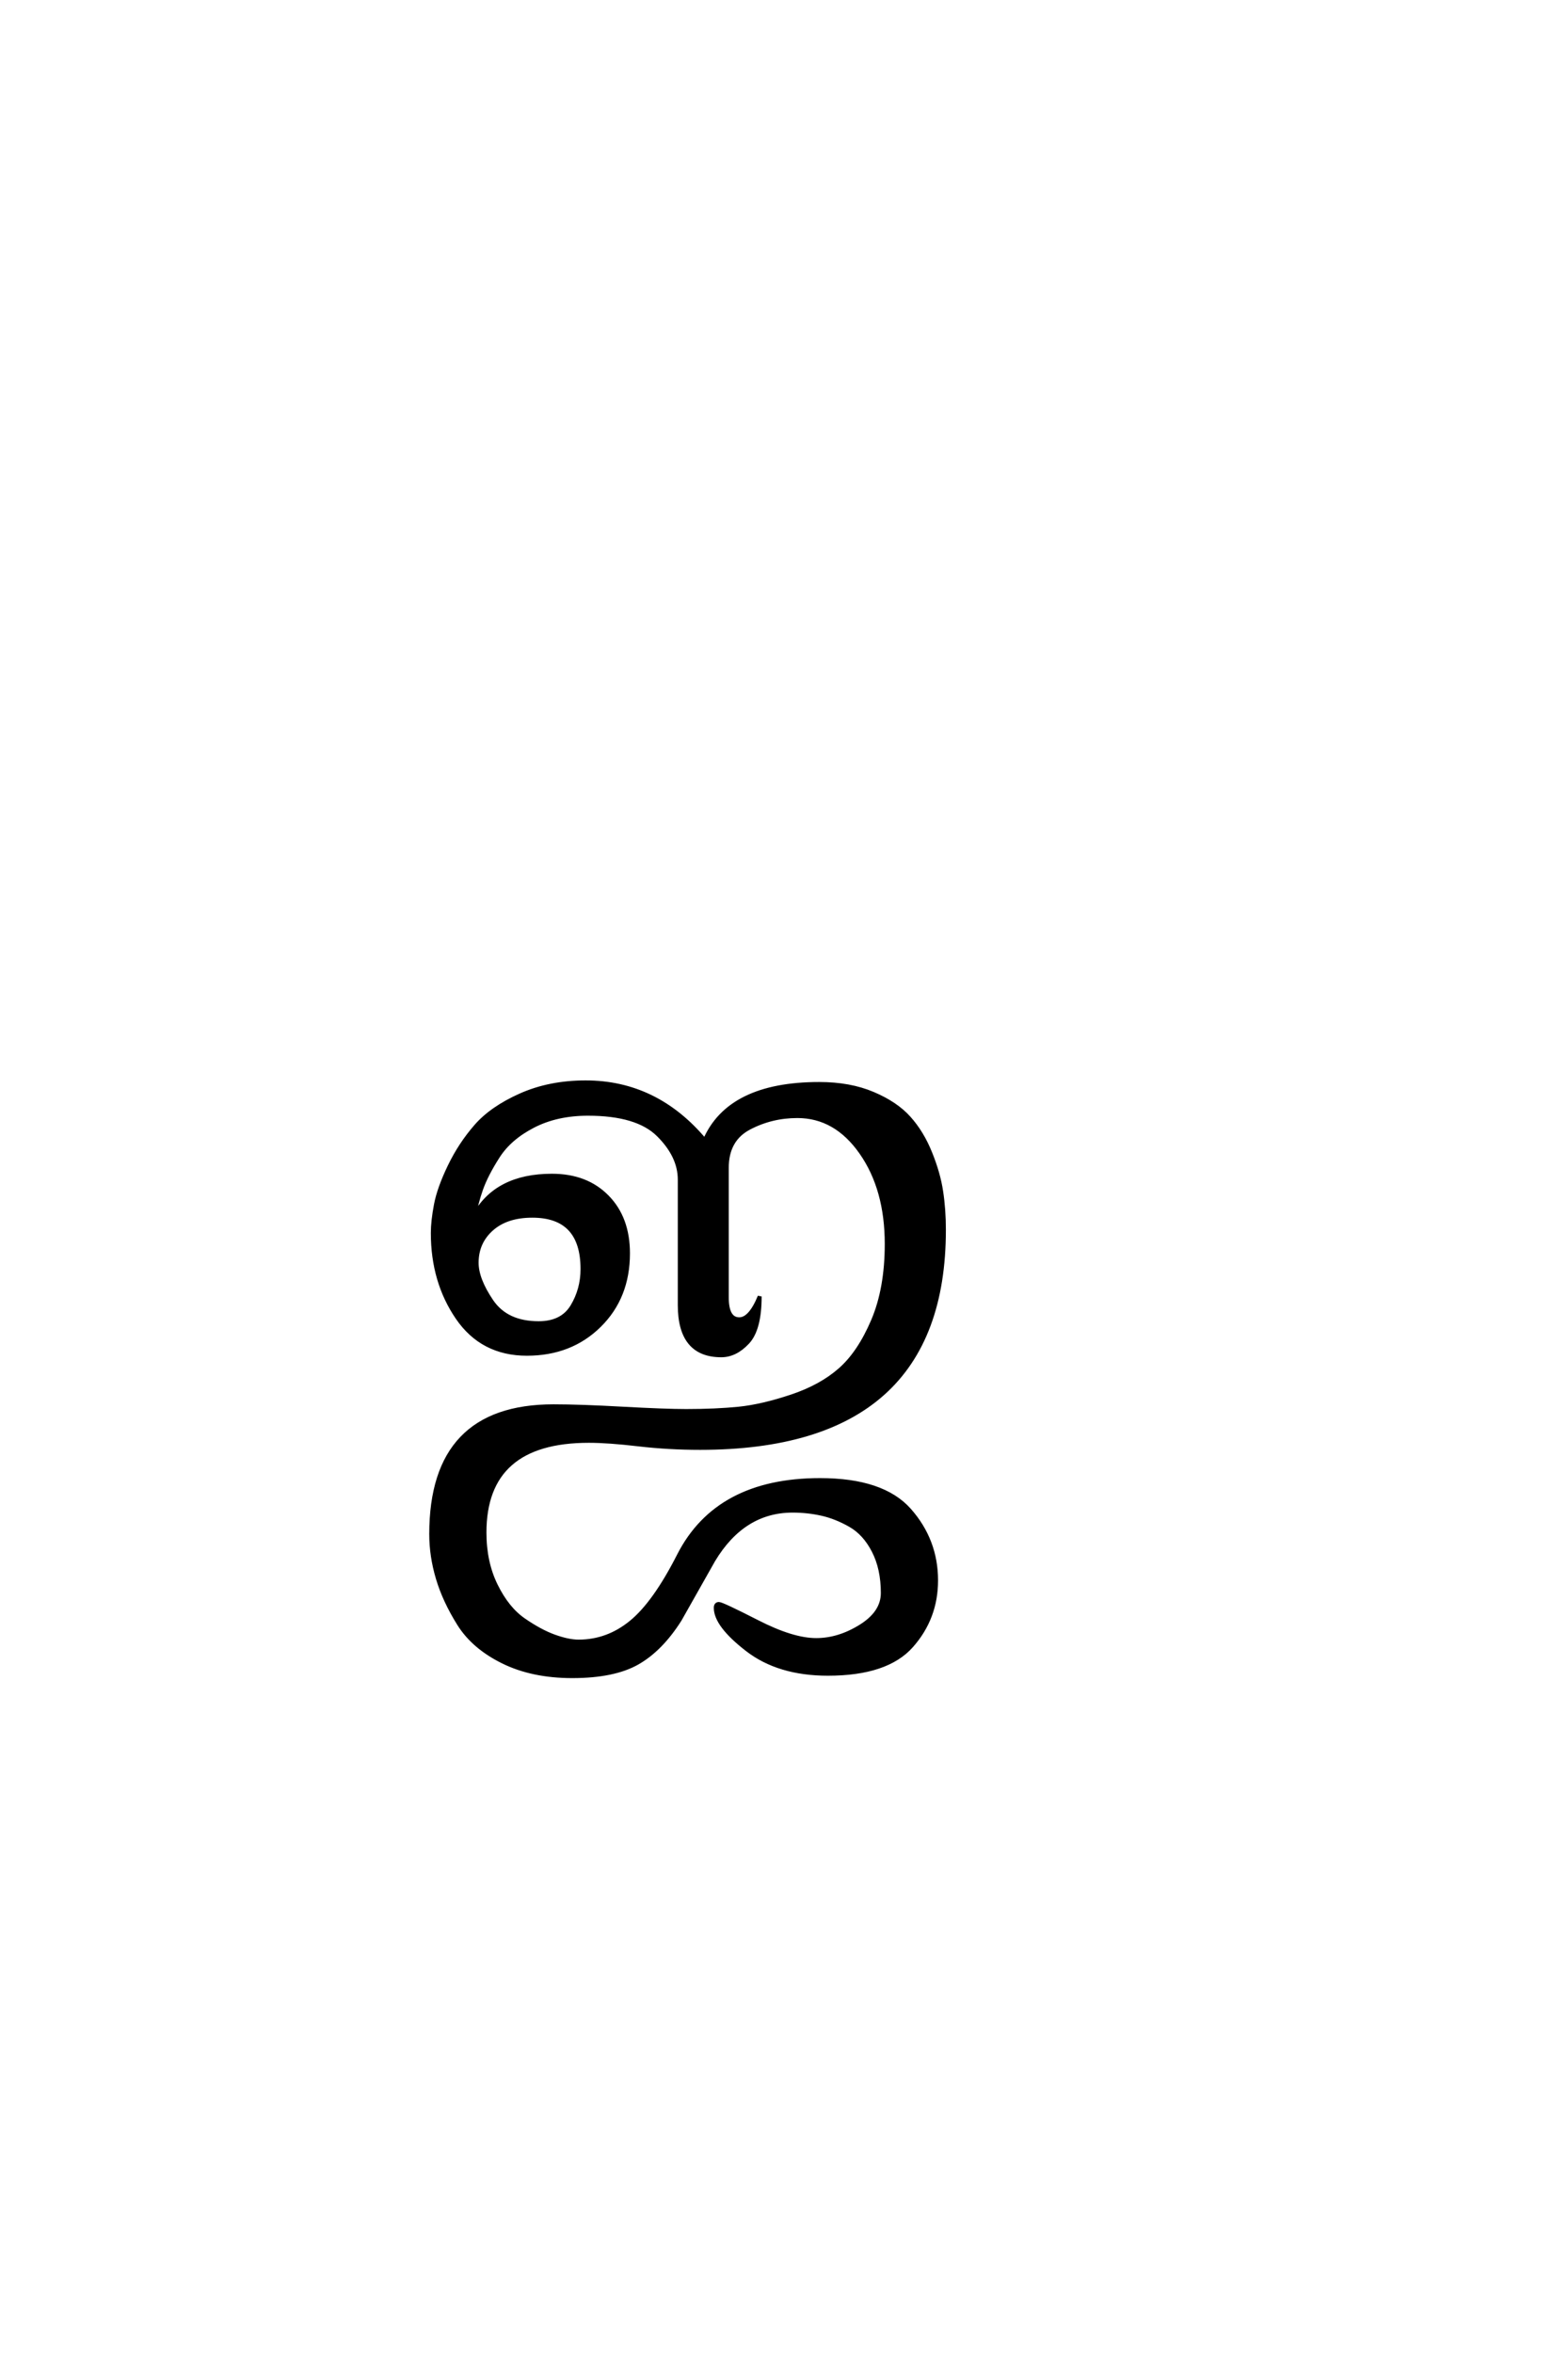 <?xml version='1.0' encoding='UTF-8'?>
<!DOCTYPE svg PUBLIC "-//W3C//DTD SVG 1.0//EN"
"http://www.w3.org/TR/2001/REC-SVG-20010904/DTD/svg10.dtd">

<svg xmlns='http://www.w3.org/2000/svg' version='1.0' width='40.0' height='60.0'>

 <g transform='scale(0.1 -0.1) translate(110.0 -370.0)'>
  <path d='M72.594 -40
Q72.594 -39 73.391 -39
Q74.203 -39 83.203 -43.594
Q92.203 -48.203 98.203 -48.203
Q104 -48.203 109.594 -44.703
Q115.203 -41.203 115.203 -36.203
Q115.203 -30 112.891 -25.5
Q110.594 -21 106.891 -18.891
Q103.203 -16.797 99.594 -16
Q96 -15.203 92.203 -15.203
Q79.594 -15.203 72 -27.797
L63.406 -43
Q58.594 -50.594 52.594 -54
Q46.594 -57.406 36 -57.406
Q25.797 -57.406 18.297 -53.703
Q10.797 -50 7.094 -44.094
Q3.406 -38.203 1.703 -32.5
Q0 -26.797 0 -21.203
Q0 11.406 31.203 11.406
Q38 11.406 48.891 10.797
Q59.797 10.203 65 10.203
Q72.594 10.203 78.5 10.797
Q84.406 11.406 91.906 13.906
Q99.406 16.406 104.297 20.703
Q109.203 25 112.703 33.203
Q116.203 41.406 116.203 52.797
Q116.203 66.797 109.703 76.094
Q103.203 85.406 93.406 85.406
Q86.797 85.406 81.094 82.406
Q75.406 79.406 75.406 72.203
L75.406 39.203
Q75.406 33.594 78.594 33.594
Q81.406 33.594 83.797 39.406
Q83.797 31 80.688 27.703
Q77.594 24.406 74 24.406
Q63.406 24.406 63.406 37.203
L63.406 69.203
Q63.406 75.203 58 80.594
Q52.594 86 40 86
Q32 86 26 82.891
Q20 79.797 17 75.094
Q14 70.406 12.703 66.703
Q11.406 63 11 60
Q16.594 70.203 30.797 70.203
Q39.594 70.203 44.891 64.797
Q50.203 59.406 50.203 50.406
Q50.203 39.203 42.891 32
Q35.594 24.797 24.406 24.797
Q13 24.797 6.703 34
Q0.406 43.203 0.406 55.594
Q0.406 58.594 1.203 62.797
Q2 67 4.703 72.594
Q7.406 78.203 11.406 82.797
Q15.406 87.406 22.797 90.703
Q30.203 94 39.406 94
Q57.406 94 69.797 79.203
Q76 93.594 99 93.594
Q106.797 93.594 112.688 91.094
Q118.594 88.594 121.891 84.891
Q125.203 81.203 127.297 76
Q129.406 70.797 130.094 66.188
Q130.797 61.594 130.797 56.406
Q130.797 0.797 68.594 0.797
Q60.594 0.797 52.891 1.688
Q45.203 2.594 40.203 2.594
Q13.594 2.594 13.594 -20.797
Q13.594 -28.406 16.5 -34.297
Q19.406 -40.203 23.594 -43.094
Q27.797 -46 31.391 -47.297
Q35 -48.594 37.594 -48.594
Q45 -48.594 51 -43.688
Q57 -38.797 63.203 -26.594
Q73 -7.406 99.203 -7.406
Q115.203 -7.406 122 -15.094
Q128.797 -22.797 128.797 -33
Q128.797 -42.594 122.5 -49.688
Q116.203 -56.797 101.203 -56.797
Q88.594 -56.797 80.594 -50.594
Q72.594 -44.406 72.594 -40
Q72.594 -44.406 72.594 -40
M38.594 46.406
Q38.594 60 25.797 60
Q19.203 60 15.391 56.594
Q11.594 53.203 11.594 48
Q11.594 43.797 15.391 38.188
Q19.203 32.594 27.406 32.594
Q33.406 32.594 36 36.891
Q38.594 41.203 38.594 46.406
' style='fill: #000000; stroke: #000000'/>
 </g>
</svg>
